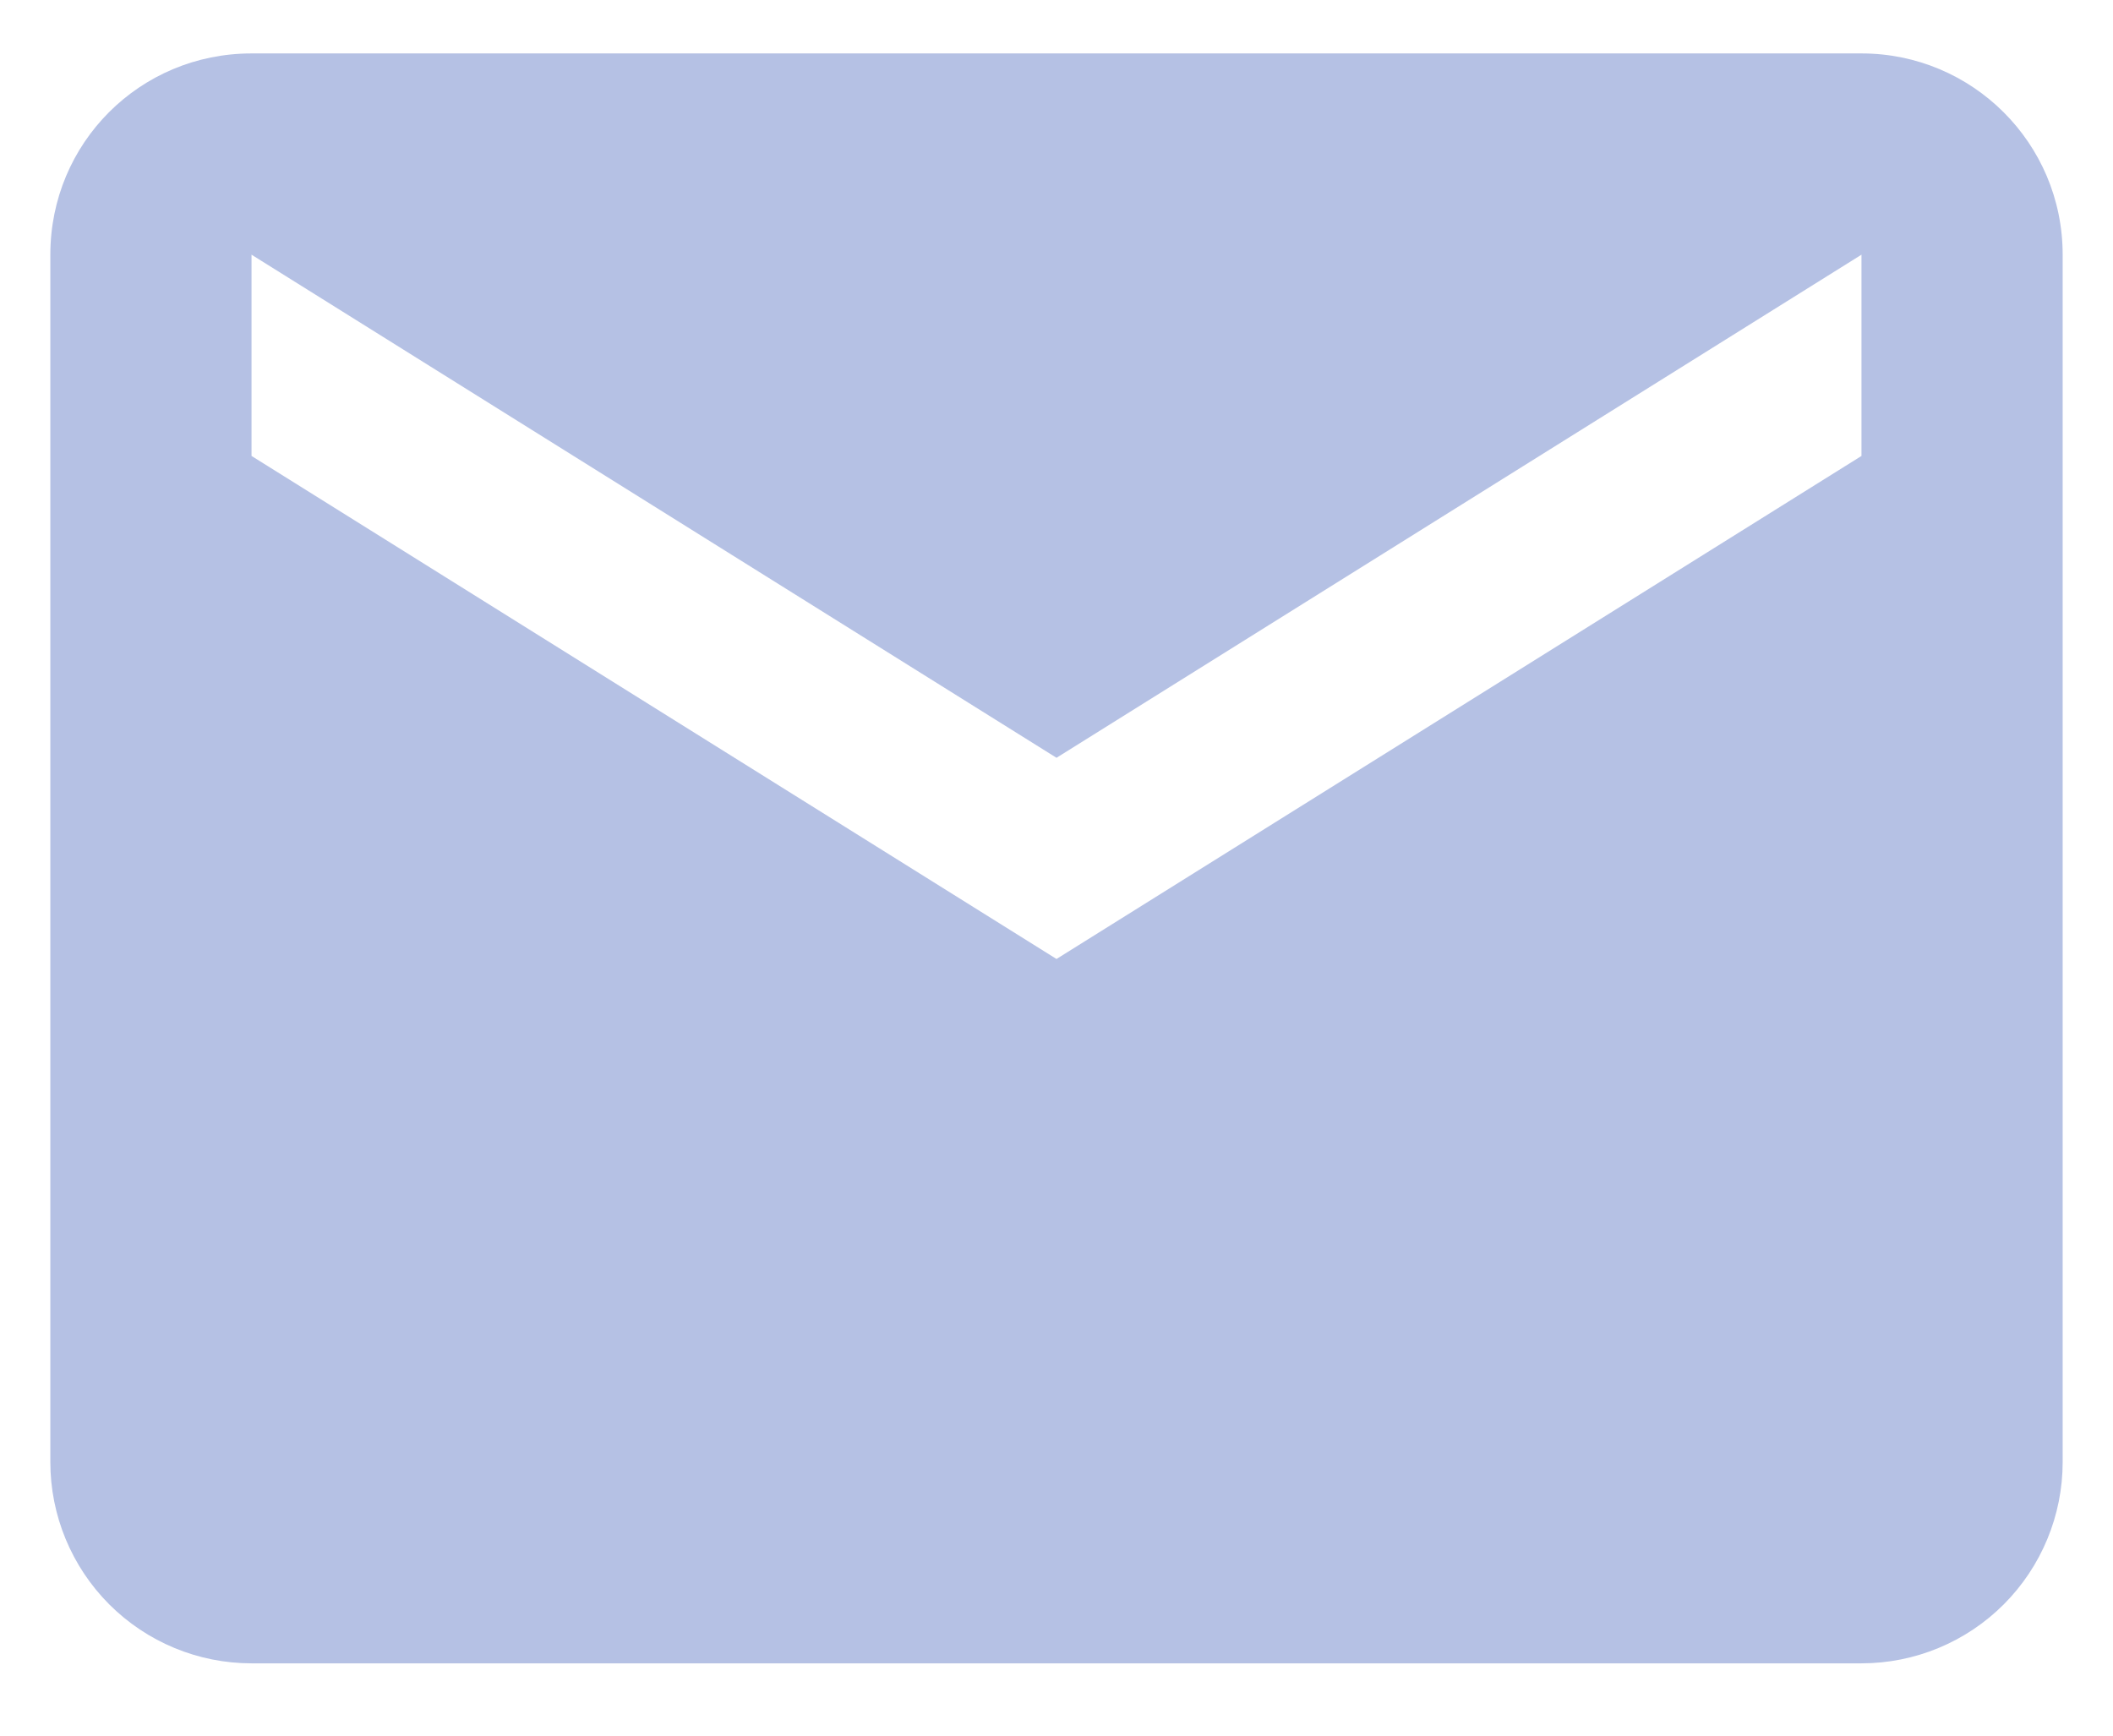 <?xml version="1.0"?>
<svg xmlns="http://www.w3.org/2000/svg" width="28" height="23" viewBox="0 0 28 23" fill="none">
<path d="M24.667 6.042L14 12.708L3.333 6.042V3.375L14 10.042L24.667 3.375M24.667 0.708H3.333C1.853 0.708 0.667 1.895 0.667 3.375V19.375C0.667 20.082 0.948 20.76 1.448 21.261C1.948 21.761 2.626 22.042 3.333 22.042H24.667C25.374 22.042 26.052 21.761 26.552 21.261C27.052 20.76 27.333 20.082 27.333 19.375V3.375C27.333 1.895 26.133 0.708 24.667 0.708Z" fill="#B5C1E4"/>
</svg>
